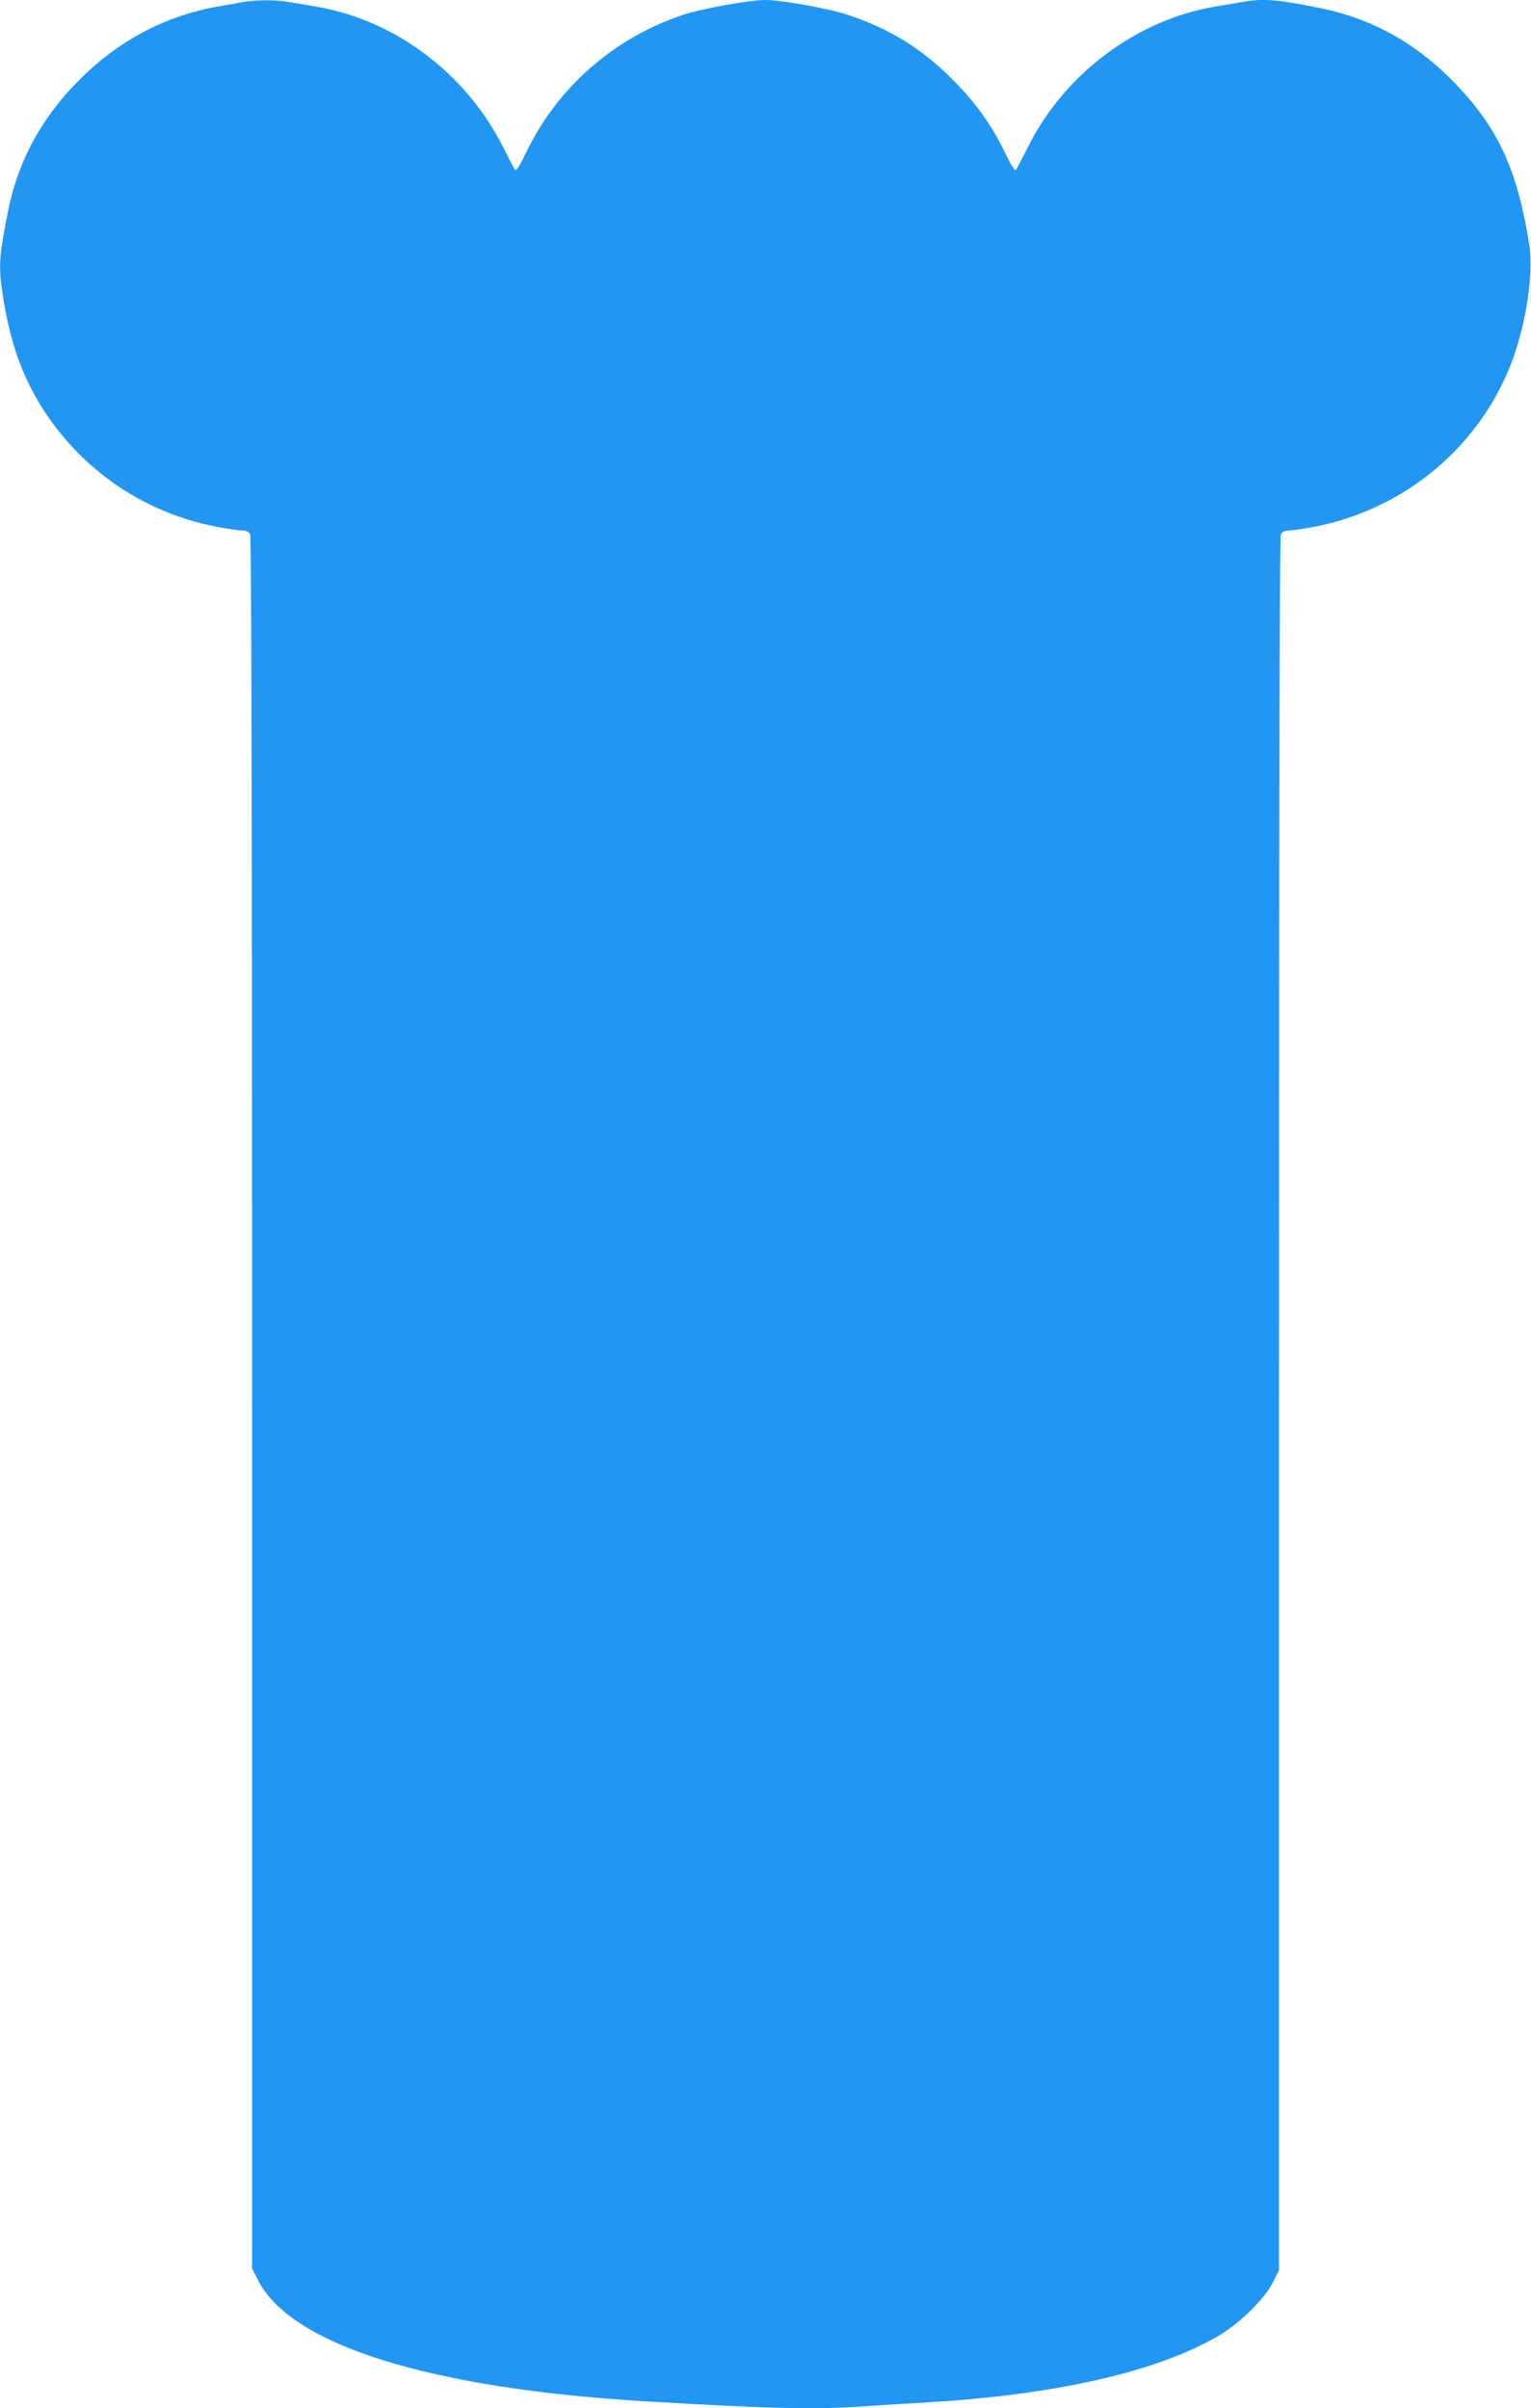 <?xml version="1.0" standalone="no"?>
<!DOCTYPE svg PUBLIC "-//W3C//DTD SVG 20010904//EN"
 "http://www.w3.org/TR/2001/REC-SVG-20010904/DTD/svg10.dtd">
<svg version="1.0" xmlns="http://www.w3.org/2000/svg"
 width="814pt" height="1280pt" viewBox="0 0 814 1280"
 preserveAspectRatio="xMidYMid meet">
<g transform="translate(0,1280) scale(0.1,-0.1)"
fill="#2196f3" stroke="none">
<path d="M1285 12788 c-27 -5 -88 -16 -135 -24 -263 -48 -504 -172 -702 -363
-217 -208 -350 -445 -406 -727 -49 -245 -52 -294 -22 -476 38 -225 98 -395
198 -556 215 -345 559 -577 961 -647 46 -8 96 -15 112 -15 18 0 32 -7 39 -19
7 -14 10 -1468 10 -4619 l0 -4599 31 -61 c172 -346 914 -578 2064 -646 656
-39 907 -45 1165 -26 74 5 218 14 320 20 694 40 1231 163 1560 355 113 67 245
197 288 284 l32 64 0 4604 c0 3155 3 4610 10 4624 7 12 21 19 39 19 16 0 66 7
112 15 472 82 869 394 1056 829 89 208 140 508 114 674 -62 394 -165 620 -390
854 -208 217 -445 350 -727 406 -221 45 -300 51 -405 32 -30 -5 -97 -16 -149
-25 -418 -71 -801 -358 -995 -747 -31 -62 -60 -117 -65 -122 -5 -5 -28 33 -54
87 -71 149 -157 269 -280 393 -167 167 -334 270 -555 344 -100 34 -355 80
-441 80 -86 0 -341 -46 -441 -80 -368 -123 -669 -388 -835 -737 -28 -59 -49
-92 -55 -86 -5 5 -27 47 -50 93 -196 409 -579 702 -1009 775 -52 9 -119 20
-149 25 -65 12 -177 11 -246 -2z"/>
</g>
</svg>
